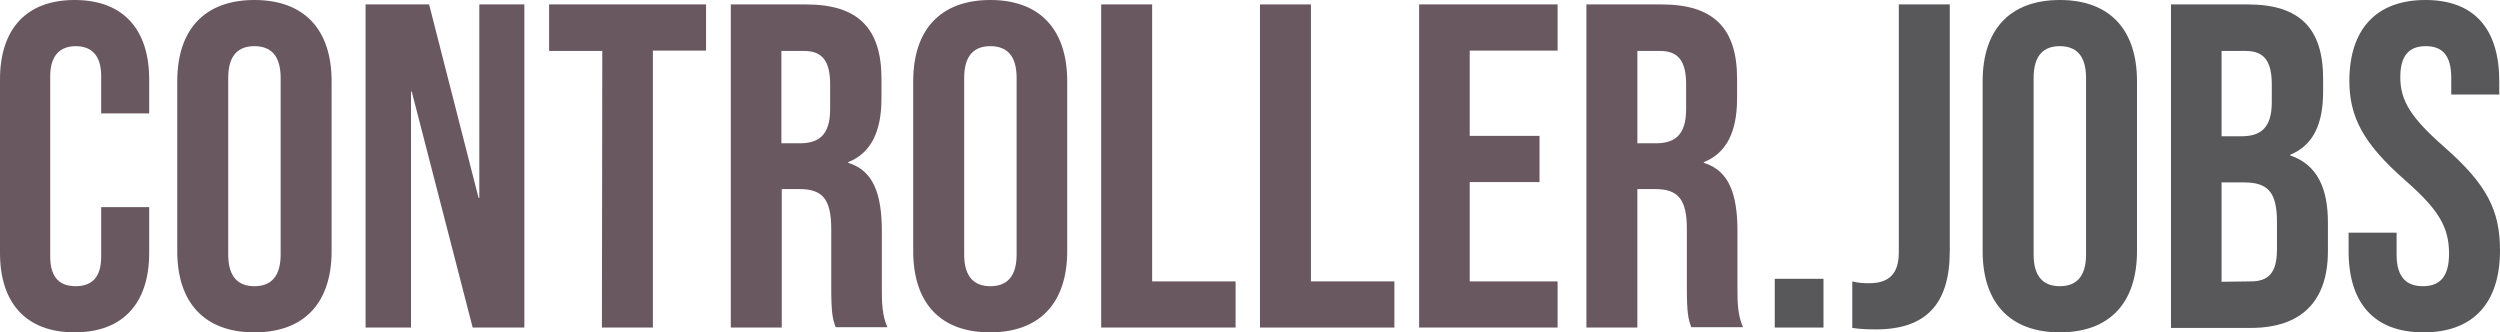 <?xml version="1.0" encoding="utf-8"?>
<!-- Generator: Adobe Illustrator 27.8.0, SVG Export Plug-In . SVG Version: 6.00 Build 0)  -->
<svg version="1.1" id="a" xmlns="http://www.w3.org/2000/svg" xmlns:xlink="http://www.w3.org/1999/xlink" x="0px" y="0px"
	 viewBox="0 0 677 90" style="enable-background:new 0 0 677 90;" xml:space="preserve">
<style type="text/css">
	.st0{fill:#69585F;}
	.st1{fill:#58585A;}
</style>
<path class="st0" d="M0,68.5v-47C0,8,7,0,20.2,0s20.2,8,20.2,21.5v9.2h-13V20.6c0-5.8-2.8-8.1-6.9-8.1s-6.9,2.4-6.9,8.1v48.9
	c0,5.8,2.7,8,6.9,8s6.9-2.2,6.9-8V56.1h13v12.4c0,13.5-7,21.5-20.2,21.5S0,82,0,68.5z"/>
<path class="st0" d="M48,68V22C48,8,55.4,0,68.9,0s20.9,8,20.9,22v46c0,14-7.4,22-20.9,22S48,82,48,68z M76,68.9V21.1
	c0-6.2-2.8-8.6-7.1-8.6s-7.1,2.4-7.1,8.6v47.8c0,6.2,2.8,8.6,7.1,8.6S76,75.1,76,68.9L76,68.9z"/>
<path class="st0" d="M99,1.2h17.2l13.4,52.4h0.2V1.2h12.2v87.5H128l-16.5-63.9h-0.2v63.9H99V1.2z"/>
<path class="st0" d="M163.1,13.8h-14.4V1.2h42.5v12.5h-14.4v75h-13.8L163.1,13.8L163.1,13.8z"/>
<path class="st0" d="M197.9,1.2h20.4c14.2,0,20.4,6.6,20.4,20.1v5.4c0,9-2.9,14.8-9,17.2v0.2c6.9,2.1,9.1,8.6,9.1,18.5v15.4
	c0,4.2,0.1,7.4,1.5,10.6h-14c-0.8-2.2-1.2-3.6-1.2-10.8V62c0-8.1-2.4-10.8-8.6-10.8h-4.8v37.5h-13.8L197.9,1.2L197.9,1.2z
	 M216.6,38.8c5.1,0,8.2-2.2,8.2-9.2v-6.8c0-6.2-2.1-9-7-9h-6.2v25H216.6z"/>
<path class="st0" d="M247.3,68V22c0-14,7.4-22,20.9-22C281.6,0,289,8,289,22v46c0,14-7.4,22-20.9,22S247.3,82,247.3,68L247.3,68z
	 M275.3,68.9V21.1c0-6.2-2.8-8.6-7.1-8.6s-7.1,2.4-7.1,8.6v47.8c0,6.2,2.8,8.6,7.1,8.6S275.3,75.1,275.3,68.9L275.3,68.9z"/>
<path class="st0" d="M298.3,1.2H312v75h22.6v12.5h-36.4V1.2z"/>
<path class="st0" d="M341.3,1.2H355v75h22.6v12.5h-36.4V1.2z"/>
<path class="st0" d="M384.3,1.2h37.5v12.5H398v23.1h18.9v12.5H398v26.9h23.8v12.5h-37.5V1.2z"/>
<path class="st0" d="M429.6,1.2H450c14.2,0,20.4,6.6,20.4,20.1v5.4c0,9-2.9,14.8-9,17.2v0.2c6.9,2.1,9.1,8.6,9.1,18.5v15.4
	c0,4.2,0.1,7.4,1.5,10.6h-14c-0.8-2.2-1.2-3.6-1.2-10.8V62c0-8.1-2.4-10.8-8.6-10.8h-4.8v37.5h-13.8L429.6,1.2L429.6,1.2z
	 M448.4,38.8c5.1,0,8.2-2.2,8.2-9.2v-6.8c0-6.2-2.1-9-7-9h-6.2v25H448.4z"/>
<path class="st1" d="M480.6,75.5h13.2v13.2h-13.2V75.5z"/>
<path class="st1" d="M501.6,88.8V76.2c1.5,0.4,3,0.5,4.5,0.5c5.5,0,8.1-2.6,8.1-8.4V1.2H528V68c0,14.4-6.5,21.2-20,21.2
	C505.5,89.2,503.6,89.1,501.6,88.8z"/>
<path class="st1" d="M536.9,68V22c0-14,7.4-22,20.9-22s20.9,8,20.9,22v46c0,14-7.4,22-20.9,22S536.9,82,536.9,68z M564.9,68.9V21.1
	c0-6.2-2.8-8.6-7.1-8.6s-7.1,2.4-7.1,8.6v47.8c0,6.2,2.8,8.6,7.1,8.6S564.9,75.1,564.9,68.9L564.9,68.9z"/>
<path class="st1" d="M587.9,1.2h20.8c14.2,0,20.4,6.6,20.4,20.1v3.5c0,9-2.8,14.6-8.9,17.1v0.2c7.4,2.5,10.2,9,10.2,18.2V68
	c0,13.5-7.1,20.8-20.9,20.8h-21.6L587.9,1.2L587.9,1.2z M607,36.9c5.1,0,8.2-2.2,8.2-9.2v-4.9c0-6.2-2.1-9-7-9h-6.6v23.1L607,36.9
	L607,36.9z M609.5,76.2c4.6,0,7.1-2.1,7.1-8.6V60c0-8.1-2.6-10.6-8.9-10.6h-6.1v26.9L609.5,76.2L609.5,76.2z"/>
<path class="st1" d="M636,68v-5h13v6c0,6.2,2.8,8.5,7.1,8.5s7.1-2.2,7.1-8.8c0-7.2-2.8-11.9-11.8-19.8
	c-11.5-10.1-15.2-17.2-15.2-27.2C636.3,8,643.4,0,656.8,0s20,8,20,22v3.6h-13v-4.5c0-6.2-2.5-8.6-6.9-8.6s-6.9,2.4-6.9,8.4
	c0,6.4,2.9,11,11.9,18.9c11.5,10.1,15.1,17.1,15.1,28C677,82,669.8,90,656.3,90S636,82,636,68L636,68z"/>
</svg>
